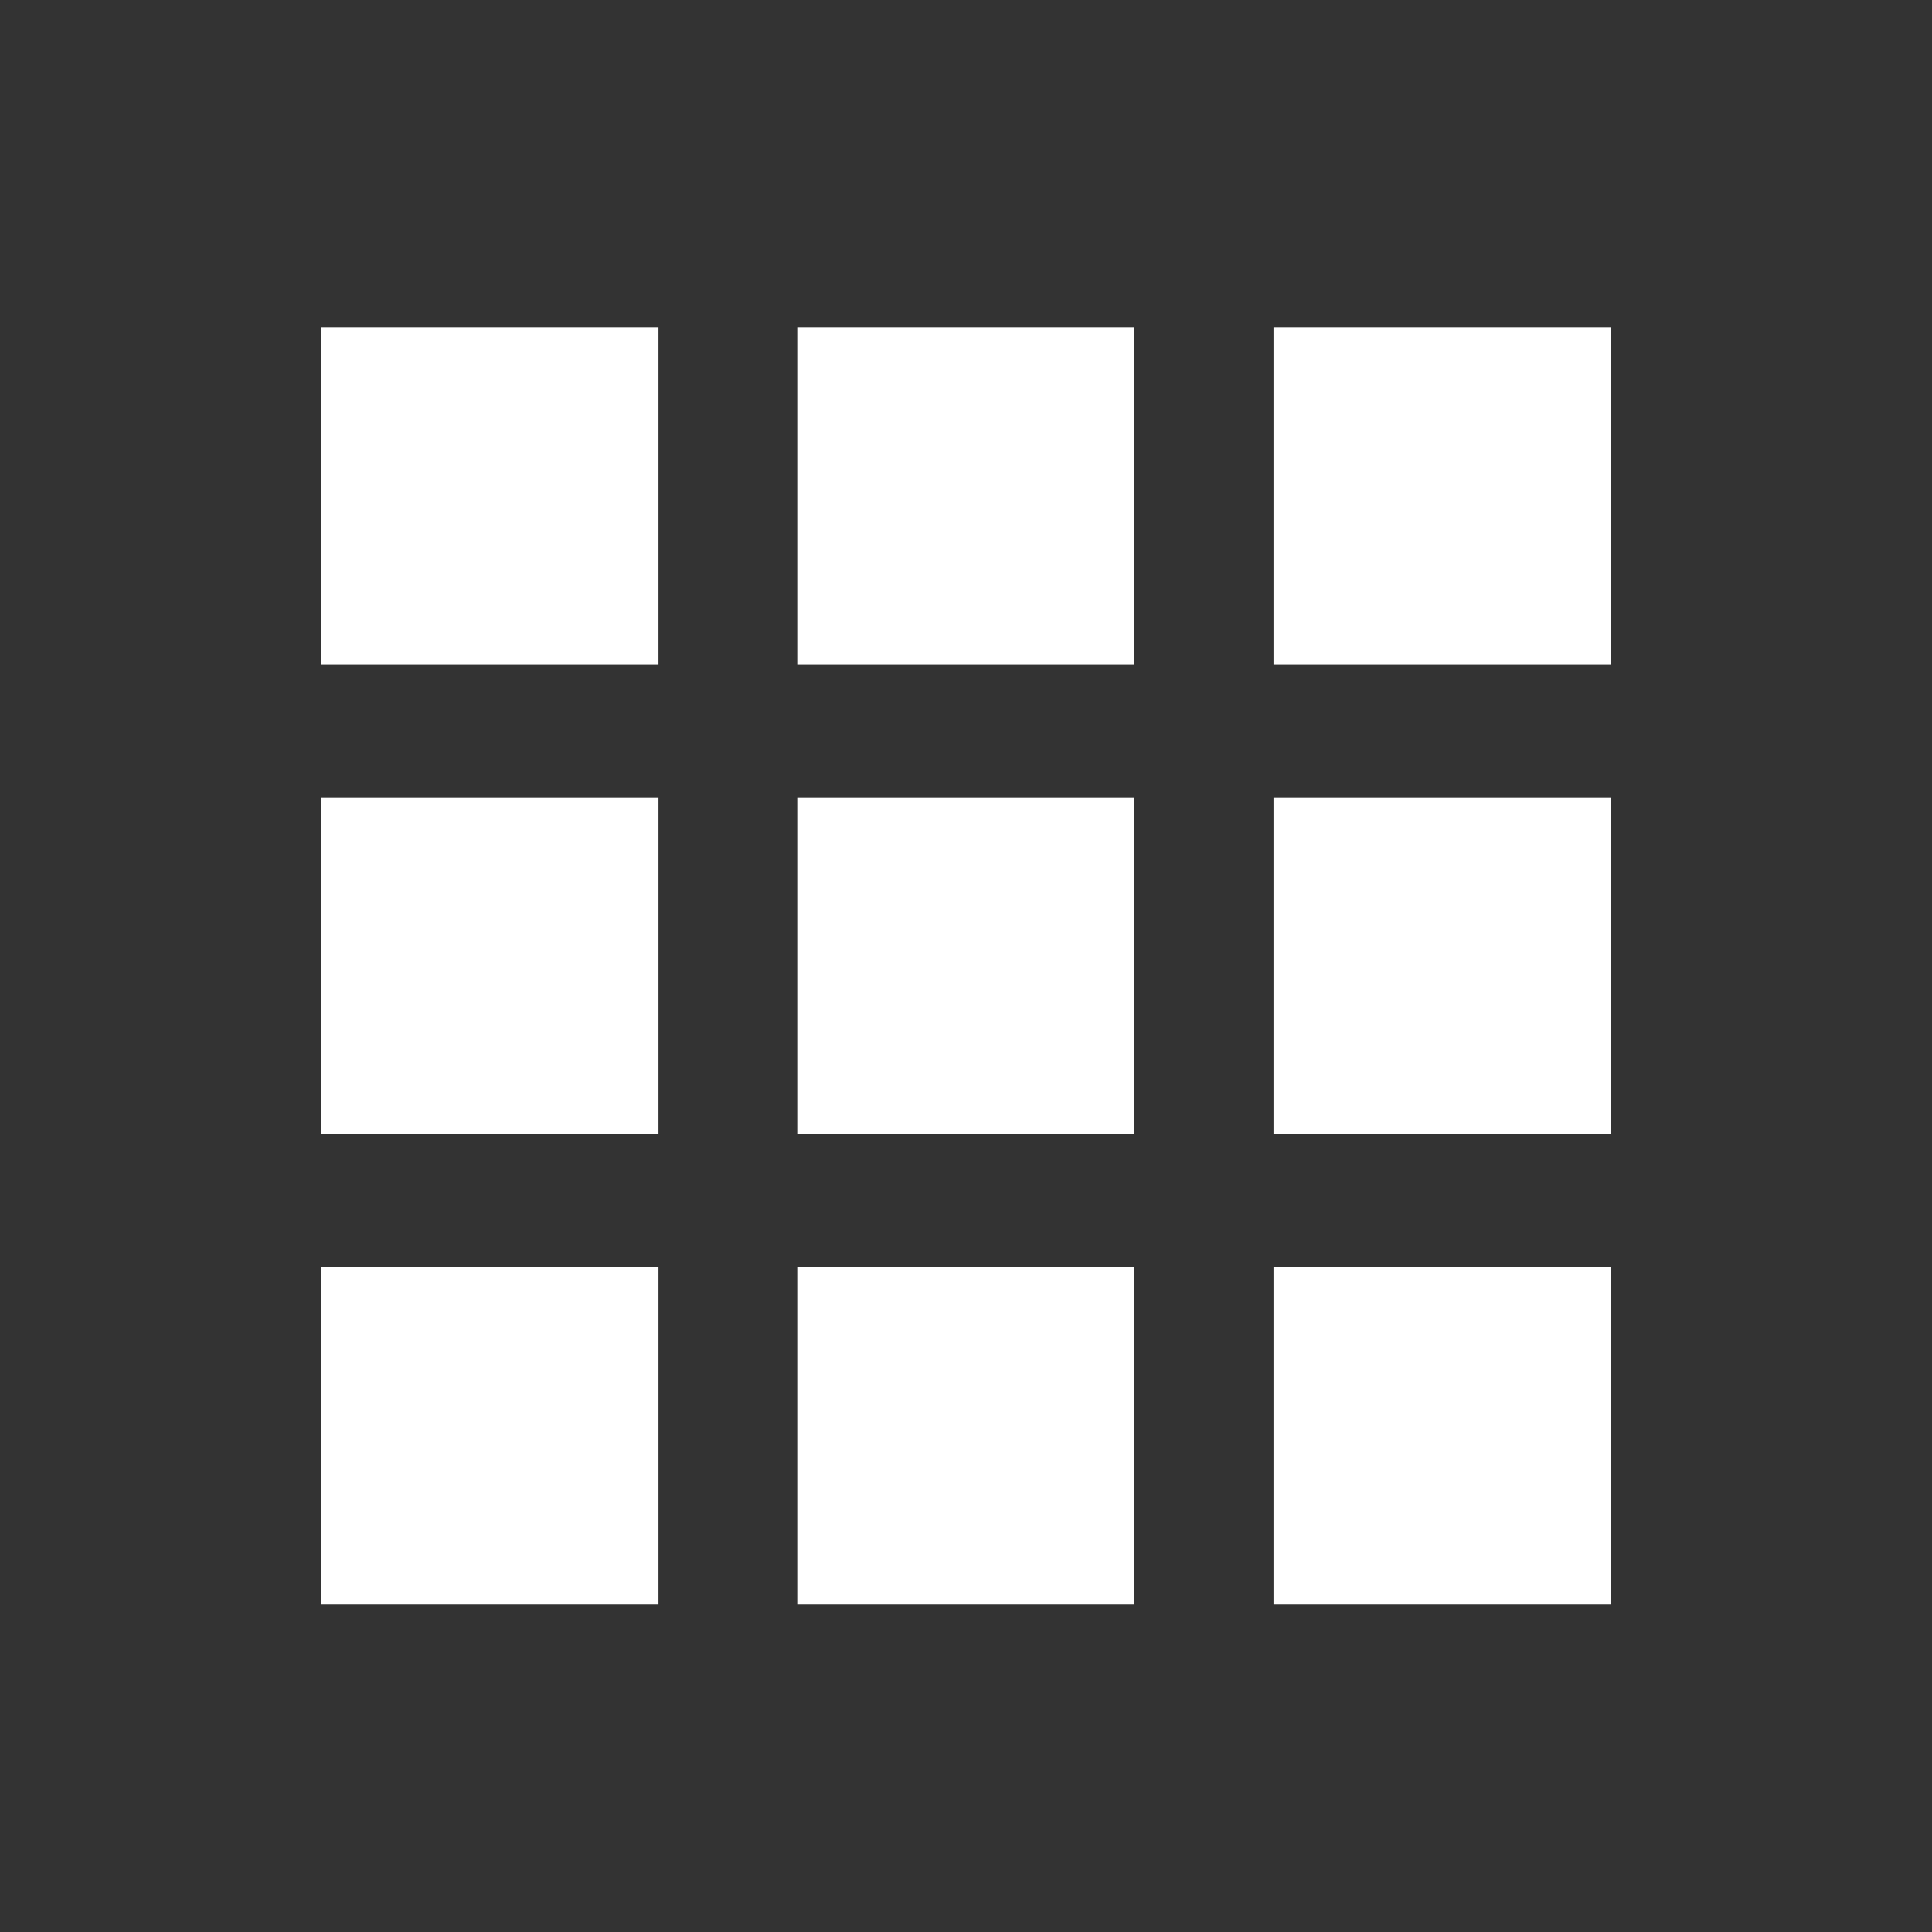 <?xml version="1.0" encoding="utf-8"?>
<!-- Generator: Adobe Illustrator 25.2.0, SVG Export Plug-In . SVG Version: 6.00 Build 0)  -->
<svg version="1.1" xmlns="http://www.w3.org/2000/svg" xmlns:xlink="http://www.w3.org/1999/xlink" x="0px" y="0px"
	 viewBox="0 0 600 600" style="enable-background:new 0 0 600 600;" xml:space="preserve">
<rect x="0" y="0" width="600" height="600" fill="#333333" stroke="none"/>
<style type="text/css">
	.st0{display:none;}
	.st1{display:inline;}
	.st2{fill:#FFFFFF;}
</style>
<g id="Layer_1" class="st0">
	<rect x="1.1" y="1.1" class="st1" width="598.9" height="598.9"/>
</g>
<g id="Layer_2" class="st0">
	<g class="st1">
		<g>
			<path class="st2" d="M407.2,293.6c-6-1.8-10.1-3-7-10.9c6.8-17.1,7.5-31.9,0.1-42.5c-13.8-19.8-51.8-18.7-95.3-0.5
				c0,0-13.7,6-10.1-4.8c6.7-21.5,5.7-39.5-4.7-49.9c-23.6-23.6-86.3,0.9-140.1,54.7c-40.2,40.2-63.6,83-63.6,119.9
				C86.5,430,177.1,473,265.6,473c116.1,0,193.4-67.5,193.4-121C459,319.5,431.8,301.2,407.2,293.6z M265.9,447.6
				c-70.7,7-131.7-25-136.3-71.3c-4.6-46.4,49-89.7,119.7-96.7c70.7-7,131.7,25,136.3,71.3C390.2,397.4,336.5,440.7,265.9,447.6z"/>
		</g>
		<path class="st2" d="M484.4,164.4c-28-31.1-69.4-42.9-107.6-34.8l0,0c-8.8,1.9-14.4,10.6-12.5,19.4c1.9,8.8,10.5,14.4,19.4,12.5
			c27.2-5.8,56.6,2.7,76.5,24.7c19.9,22.1,25.3,52.2,16.8,78.6l0,0c-2.8,8.6,1.9,17.8,10.5,20.6s17.8-1.9,20.6-10.5v-0.1
			C520,237.8,512.4,195.4,484.4,164.4"/>
		<path class="st2" d="M441.3,203.2c-13.7-15.1-33.8-20.9-52.4-16.9c-7.6,1.6-12.4,9.1-10.8,16.7c1.6,7.6,9.1,12.4,16.7,10.8l0,0
			c9.1-1.9,19,0.9,25.6,8.2c6.7,7.4,8.5,17.5,5.6,26.3l0,0c-2.4,7.4,1.6,15.3,9.1,17.7c7.4,2.4,15.3-1.6,17.7-9.1
			C458.6,239,455,218.4,441.3,203.2"/>
		<path class="st2" d="M269.8,363.6c-2.5,4.2-8,6.2-12.2,4.5c-4.2-1.7-5.5-6.5-3.1-10.6c2.5-4.1,7.7-6.1,11.9-4.5
			C270.6,354.5,272.2,359.3,269.8,363.6 M247.2,392.5c-6.8,10.9-21.5,15.7-32.5,10.7c-10.8-4.9-14.1-17.6-7.2-28.3
			c6.8-10.6,20.9-15.3,31.9-10.7C250.4,368.9,253.9,381.5,247.2,392.5 M272.9,315.3c-33.6-8.8-71.6,8-86.3,37.6
			c-14.9,30.2-0.5,63.8,33.5,74.8c35.2,11.4,76.7-6.1,91.1-38.6C325.5,357.1,307.7,324.3,272.9,315.3"/>
	</g>
</g>
<g id="Layer_3" class="st0">
	<g class="st1">
		<path class="st2" d="M508.5,301.3c0-115.1-93.3-208.5-208.5-208.5S91.5,186.1,91.5,301.3c0,104.1,76.2,190.3,175.9,206V361.5
			h-52.9v-60.3h52.9v-45.9c0-52.3,31.1-81.1,78.7-81.1c22.8,0,46.7,4.1,46.7,4.1v51.3h-26.3c-25.9,0-34,16.1-34,32.6v39.1h57.8
			l-9.2,60.3h-48.6v145.7C432.2,491.6,508.5,405.3,508.5,301.3z"/>
	</g>
</g>
<g id="Layer_4" class="st0">
	<g class="st1">
		<polygon class="st2" points="300.6,337.5 91.5,176.3 91.5,461.5 508.5,461.5 508.5,176.4 		"/>
		<polygon class="st2" points="300.6,299.6 91.5,138.5 508.5,138.5 		"/>
	</g>
</g>
<g id="Layer_5">
	<g>
		<g>
			<rect x="99.8" y="101.6" class="st2" width="104.7" height="104.7"/>
			<rect x="395.5" y="101.6" class="st2" width="104.7" height="104.7"/>
			<rect x="247.6" y="101.6" class="st2" width="104.7" height="104.7"/>
		</g>
		<g>
			<rect x="99.8" y="247.6" class="st2" width="104.7" height="104.7"/>
			<rect x="395.5" y="247.6" class="st2" width="104.7" height="104.7"/>
			<rect x="247.6" y="247.6" class="st2" width="104.7" height="104.7"/>
		</g>
		<g>
			<rect x="99.8" y="393.6" class="st2" width="104.7" height="104.7"/>
			<rect x="395.5" y="393.6" class="st2" width="104.7" height="104.7"/>
			<rect x="247.6" y="393.6" class="st2" width="104.7" height="104.7"/>
		</g>
	</g>
</g>
</svg>
